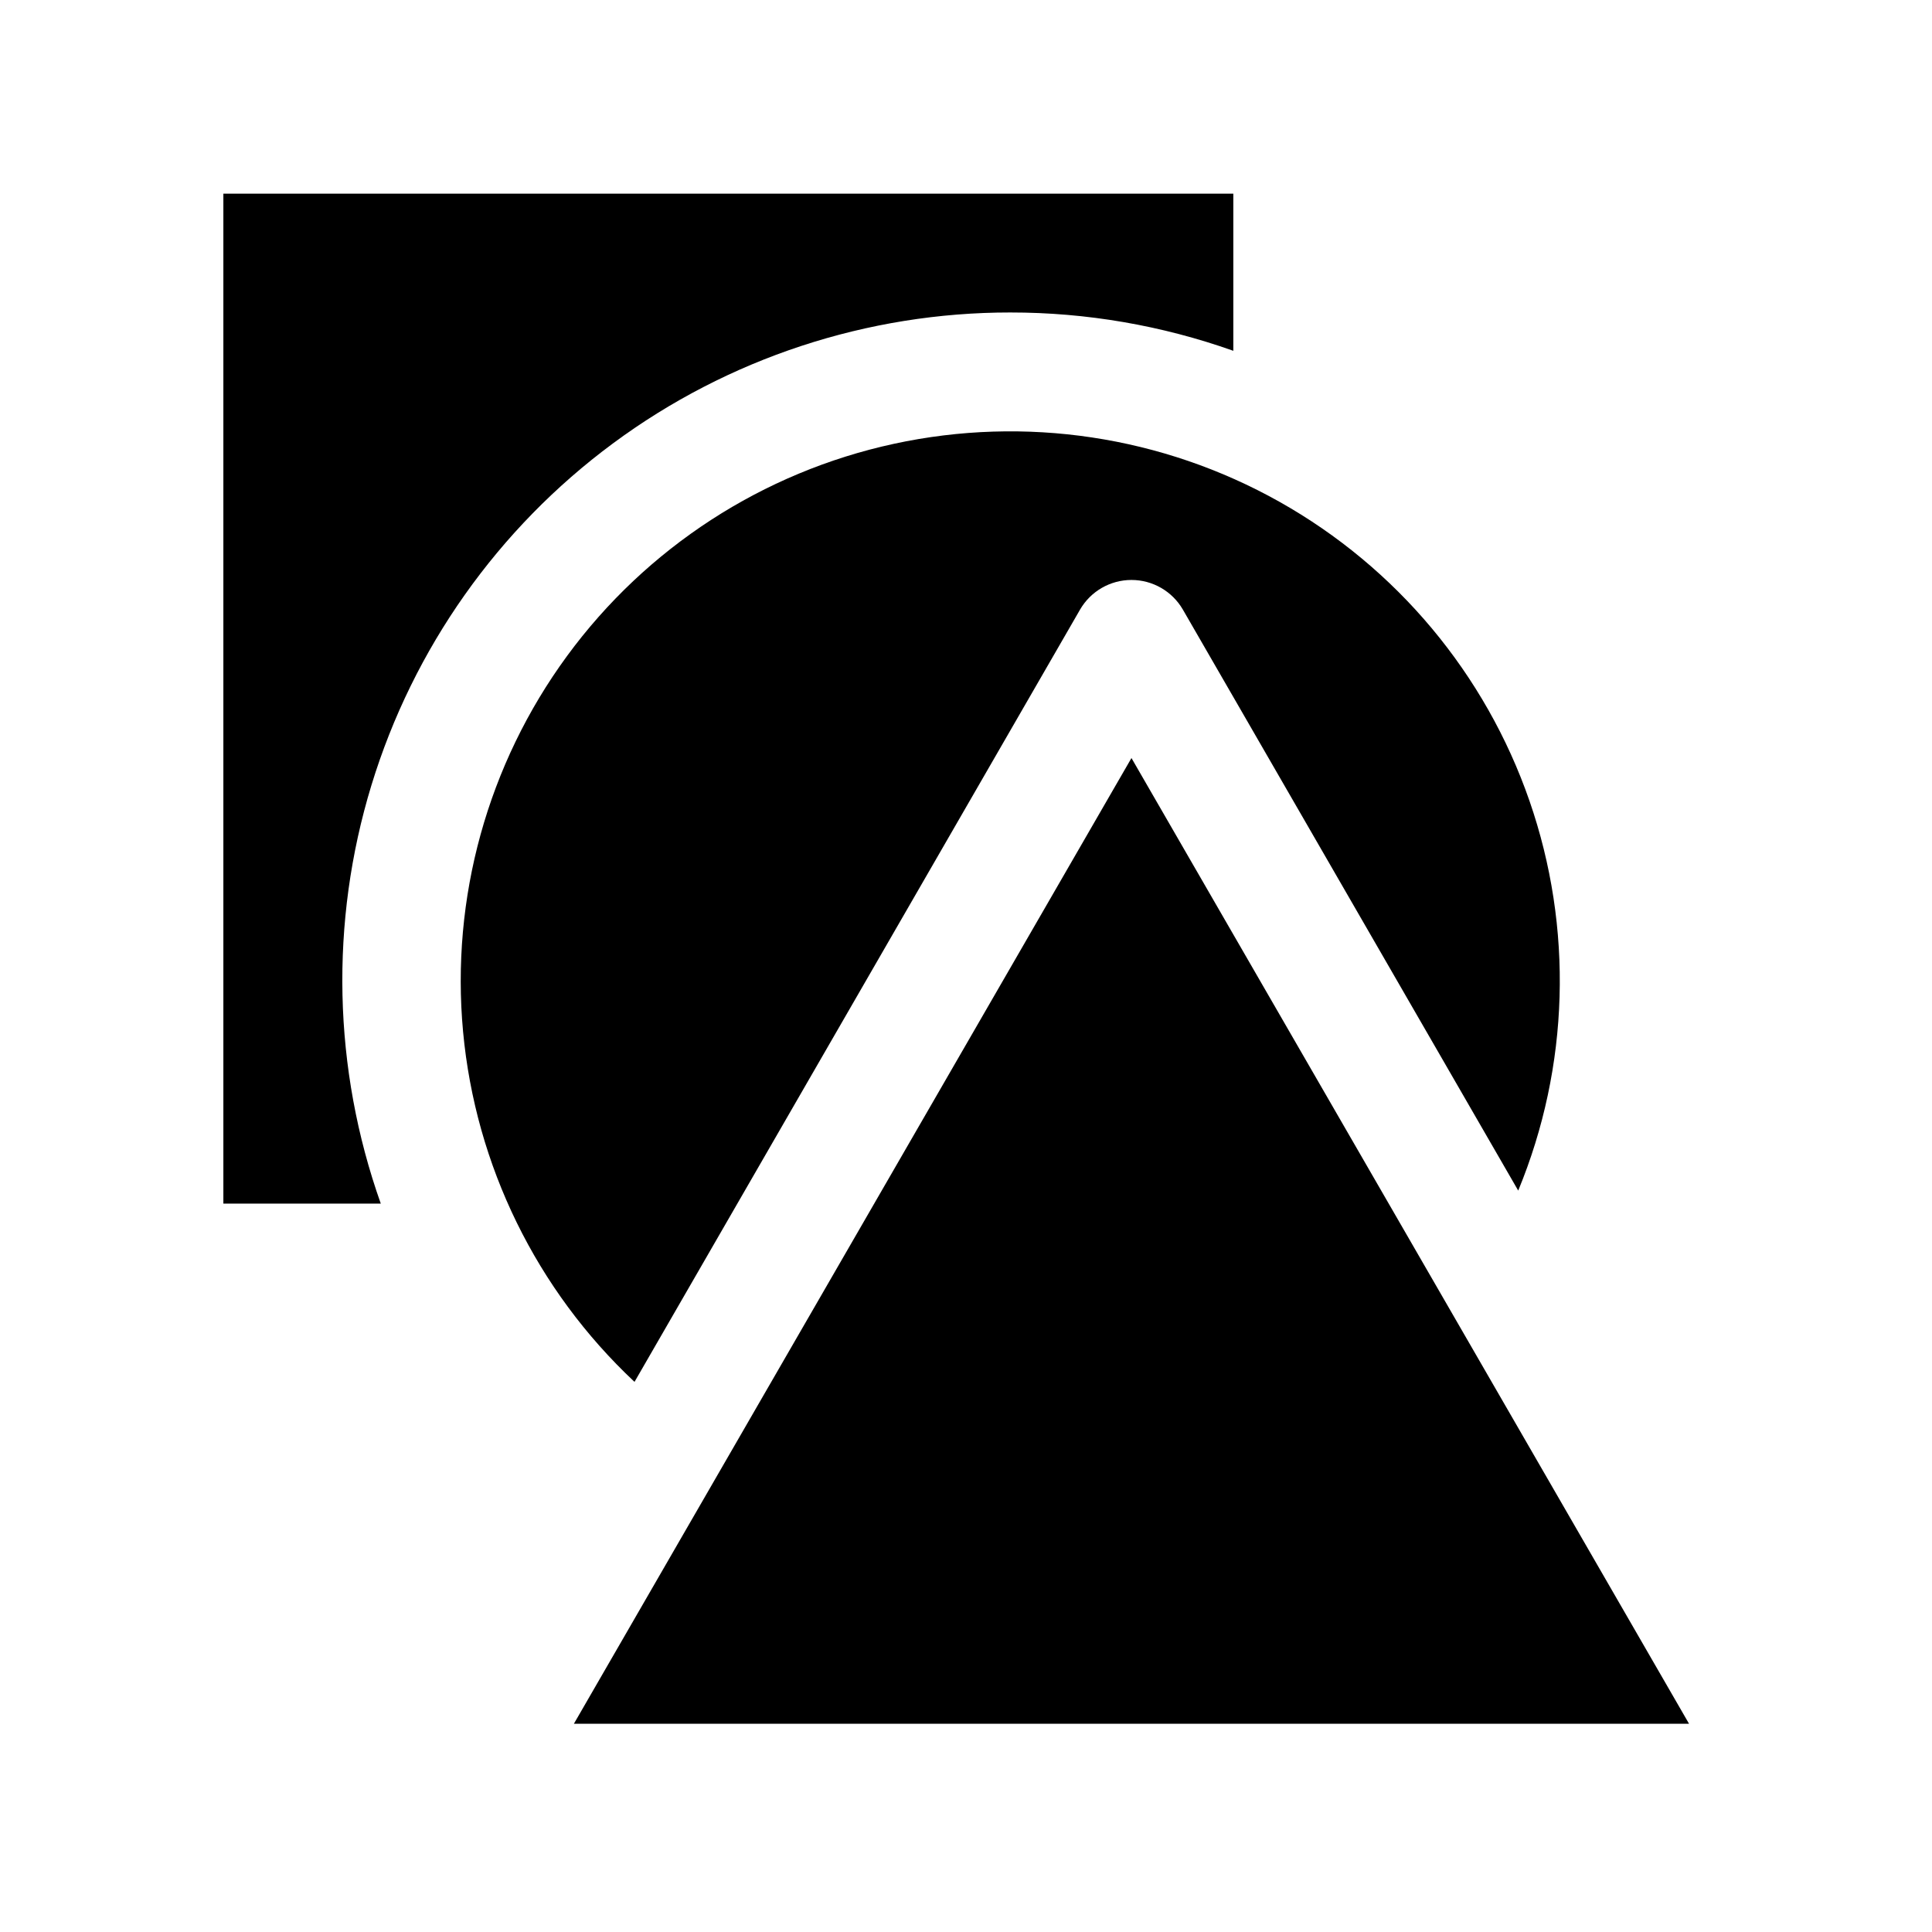 <?xml version="1.0" encoding="UTF-8"?>
<!-- Uploaded to: ICON Repo, www.iconrepo.com, Generator: ICON Repo Mixer Tools -->
<svg fill="#000000" width="800px" height="800px" version="1.1" viewBox="144 144 512 512" xmlns="http://www.w3.org/2000/svg">
 <g>
  <path d="m296.09 600.81h295.52l-147.76-255.92z"/>
  <path d="m430.23 305.54c2.816-4.856 8.004-7.844 13.617-7.844s10.805 2.988 13.621 7.844l88.875 153.98c13.582-32.902 14.645-69.637 2.988-103.27s-35.227-61.828-66.254-79.266c-31.031-17.438-67.371-22.906-102.16-15.375-34.785 7.527-65.613 27.539-86.652 56.246-21.039 28.711-30.836 64.129-27.543 99.57 3.297 35.441 19.457 68.445 45.43 92.785z"/>
  <path d="m411.8 226.81c20.117-0.008 40.086 3.426 59.043 10.156v-41.645h-267.65v267.65h41.723-0.004c-12.688-35.746-13.555-74.617-2.477-110.89 11.078-36.273 33.52-68.027 64.012-90.582 30.492-22.555 67.426-34.715 105.35-34.691z"/>
 </g>
</svg>